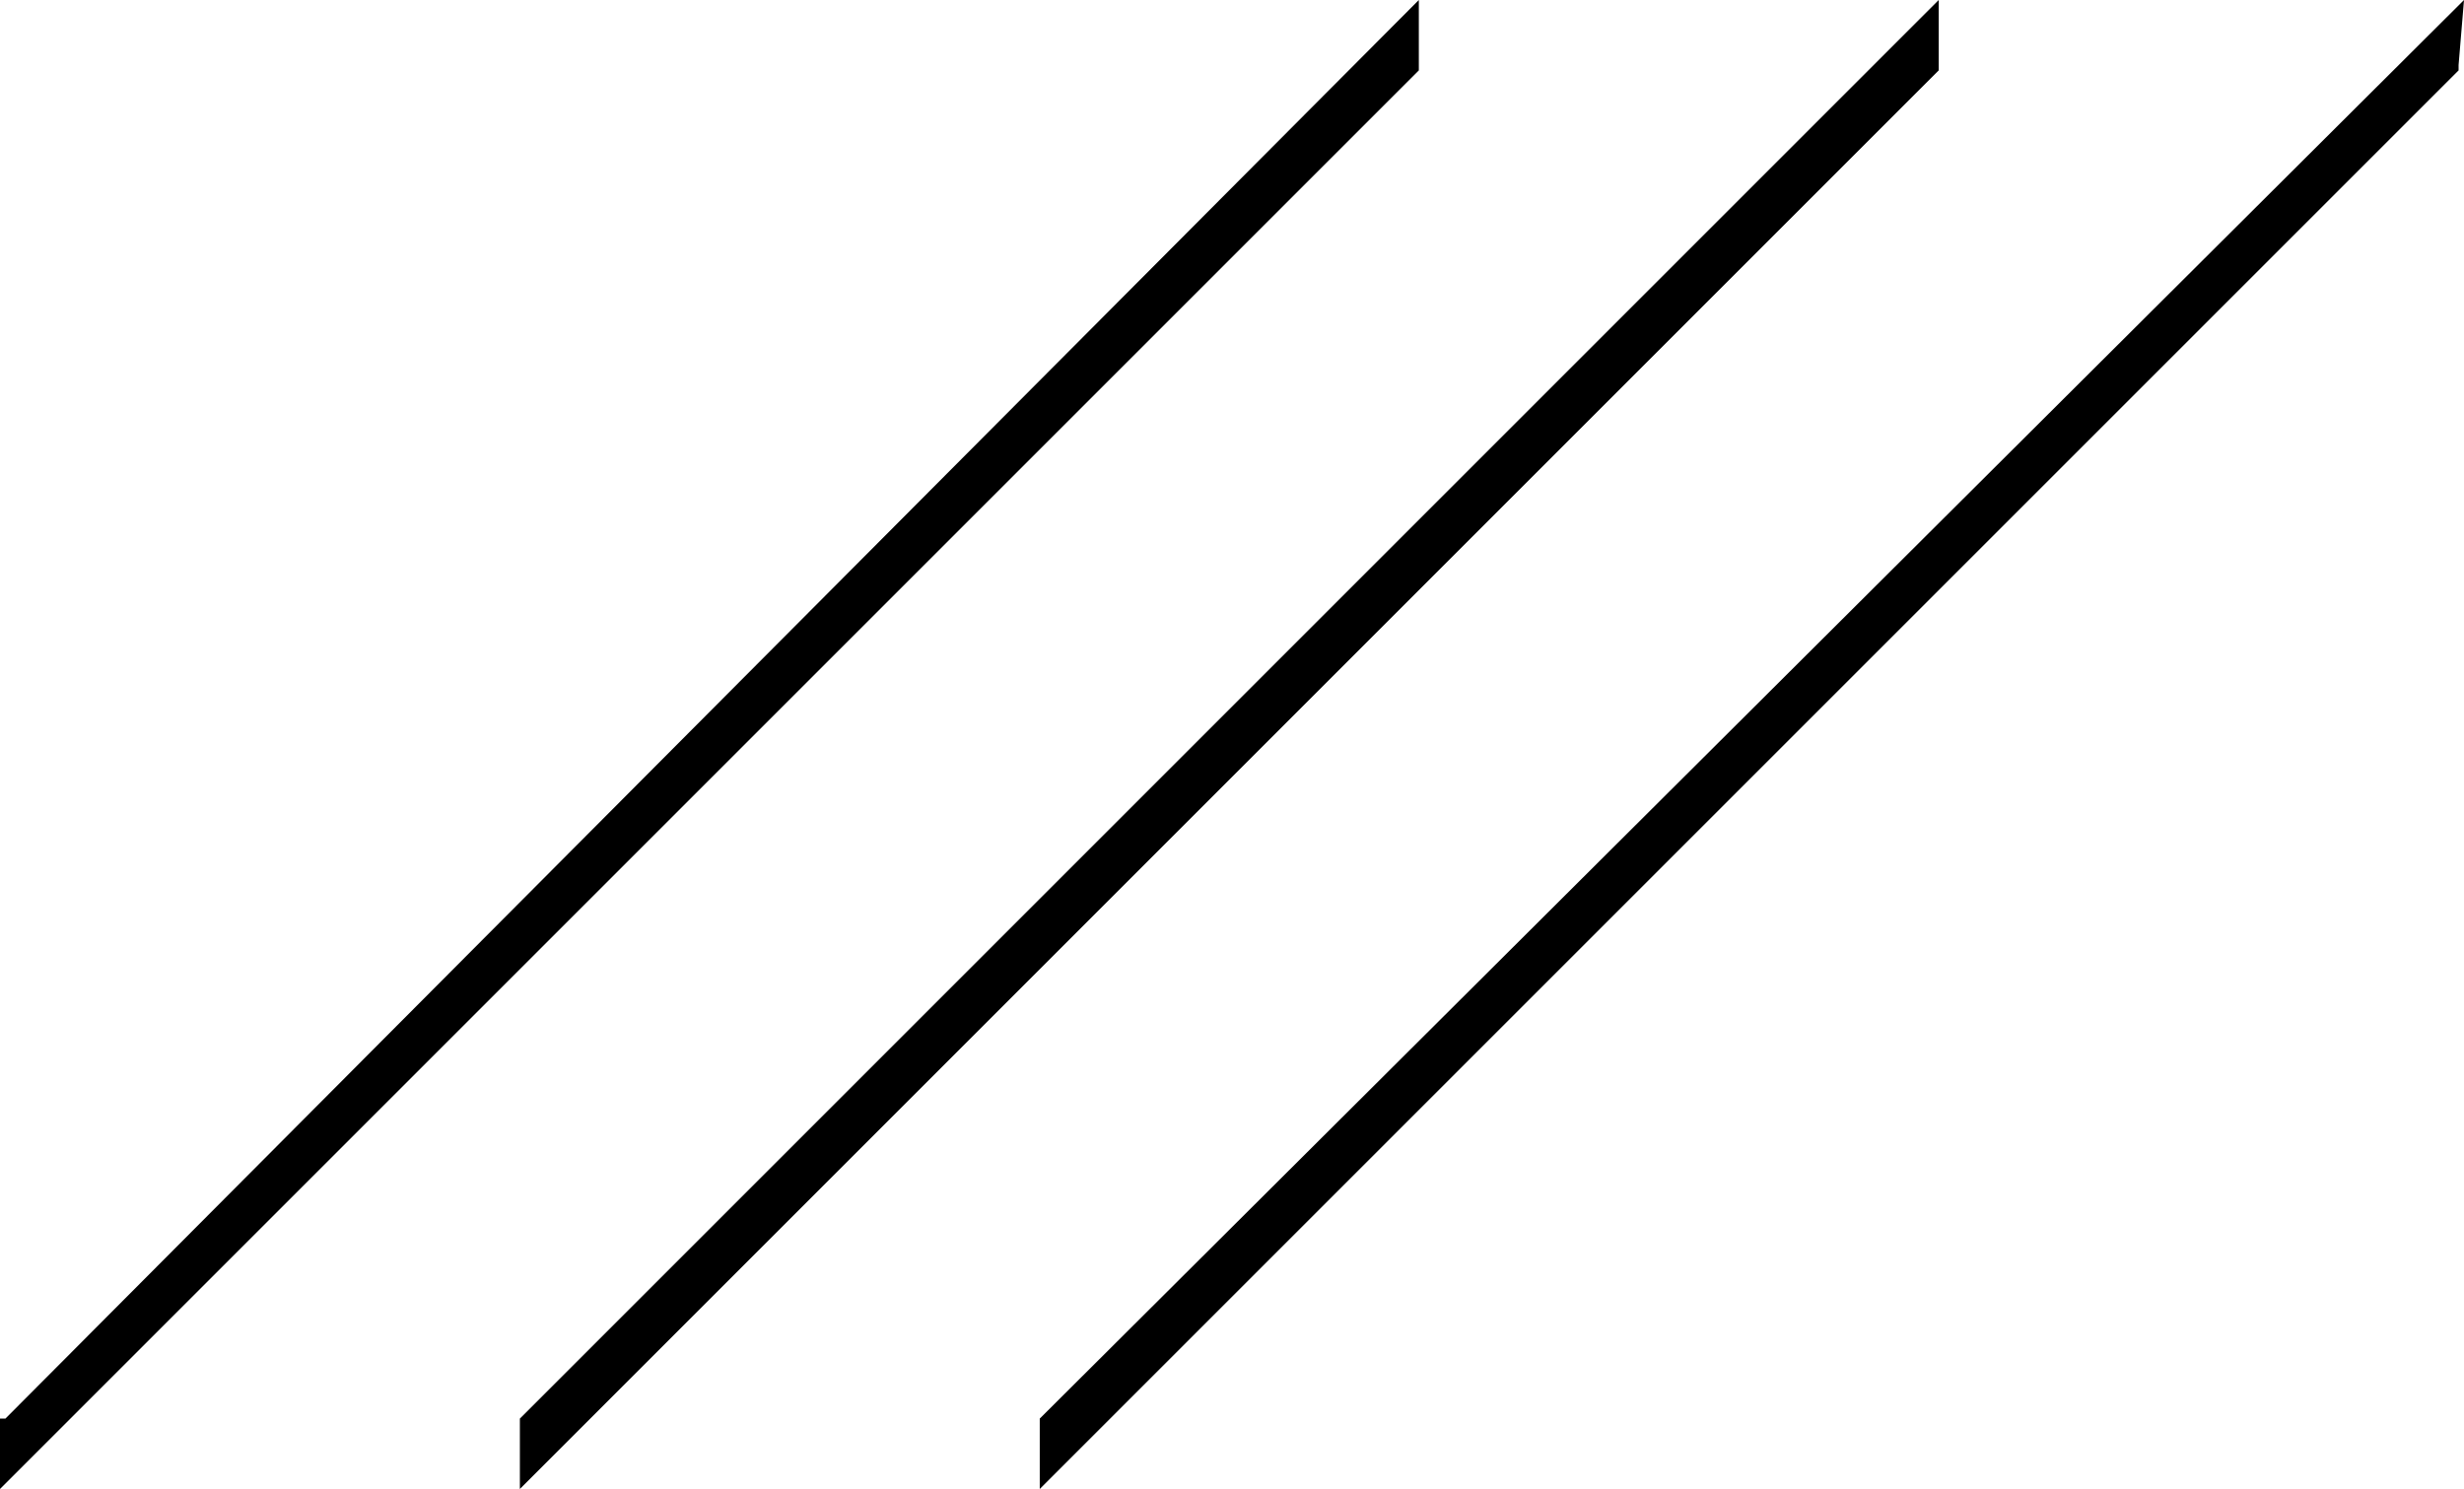 <?xml version="1.0" encoding="utf-8"?>
<!-- Generator: Adobe Illustrator 27.8.1, SVG Export Plug-In . SVG Version: 6.00 Build 0)  -->
<svg version="1.1" id="Laag_1" xmlns="http://www.w3.org/2000/svg" xmlns:xlink="http://www.w3.org/1999/xlink" x="0px" y="0px"
	 viewBox="0 0 45.5 27.5" style="enable-background:new 0 0 45.5 27.5;" xml:space="preserve">
<polygon points="19.2,27.5 19.2,26.2 45.5,0 45.4,1.2 45.4,1.3 "/>
<polygon points="9.6,27.5 9.6,26.2 35.8,0 35.8,1.2 35.8,1.3 "/>
<polygon points="0,27.5 0,26.2 0.1,26.2 26.2,0 26.2,1.2 26.2,1.3 "/>
</svg>
